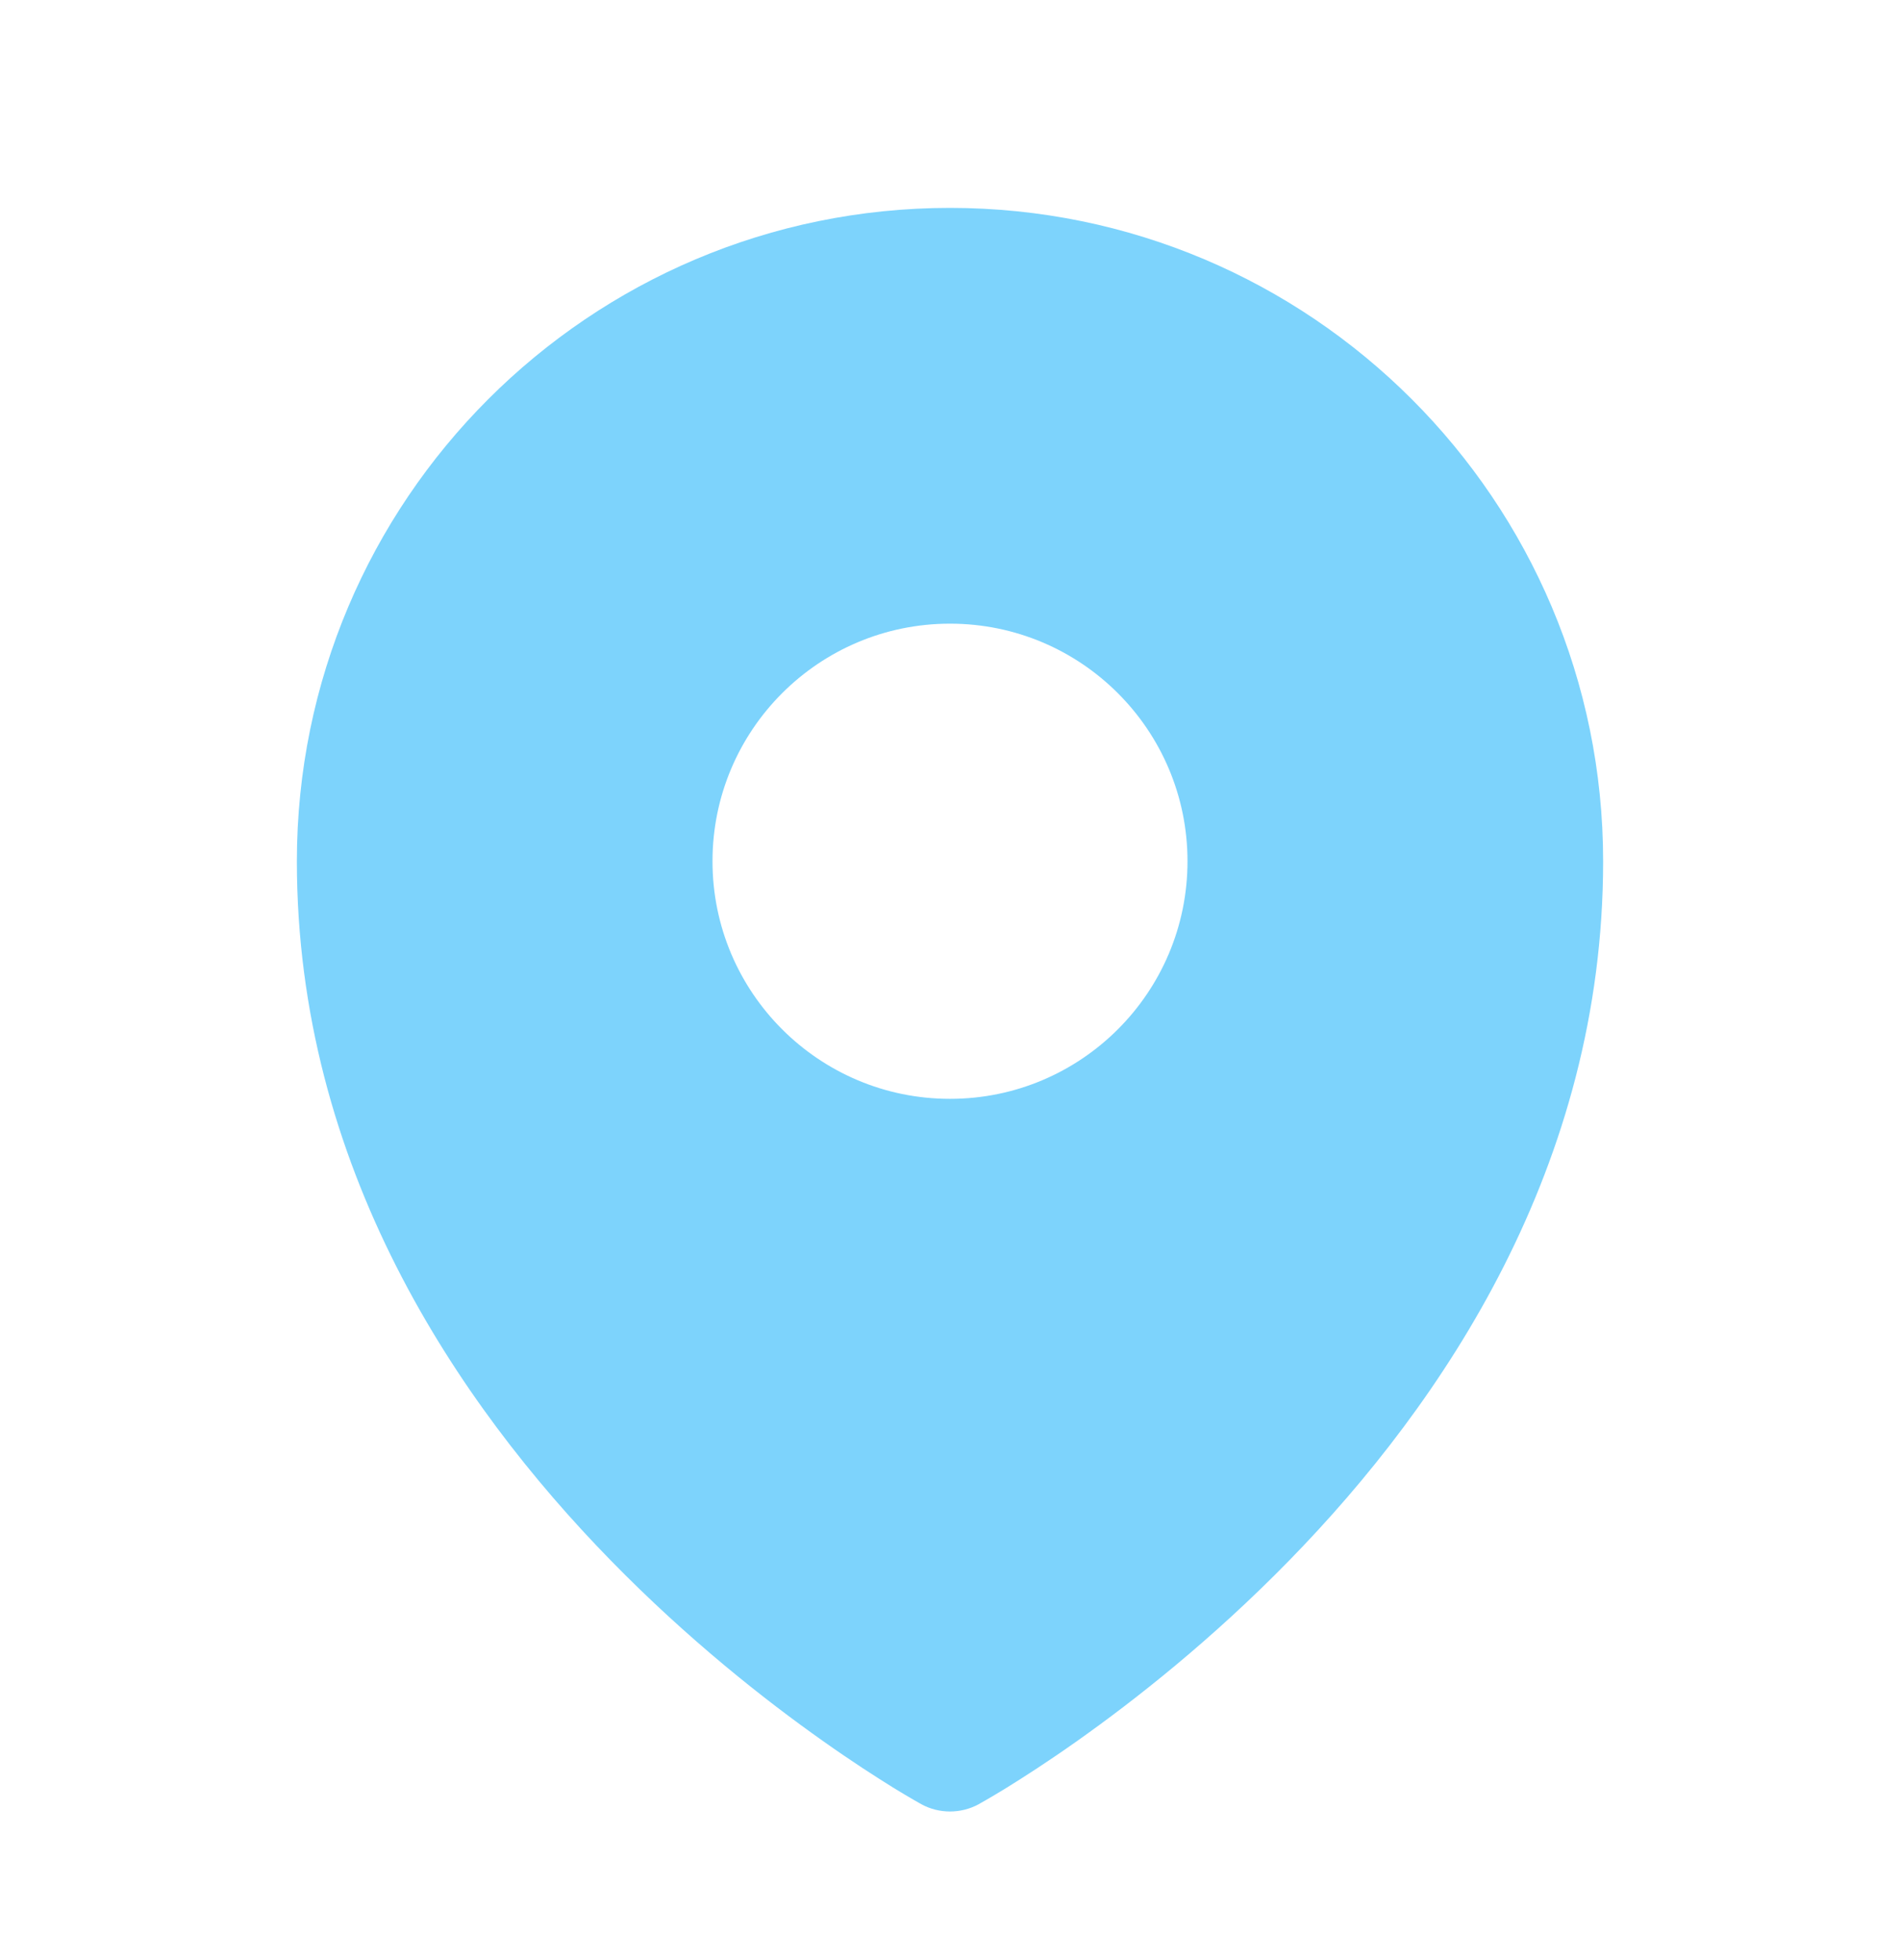 <svg width="32" height="33" viewBox="0 0 32 33" fill="none" xmlns="http://www.w3.org/2000/svg">
<path fill-rule="evenodd" clip-rule="evenodd" d="M15.386 30.301C15.427 30.325 15.458 30.343 15.481 30.355L15.518 30.376C15.815 30.539 16.184 30.538 16.481 30.377L16.519 30.355C16.542 30.343 16.573 30.325 16.614 30.301C16.694 30.255 16.809 30.187 16.954 30.098C17.243 29.919 17.652 29.657 18.14 29.312C19.113 28.624 20.413 27.603 21.715 26.27C24.308 23.616 27 19.628 27 14.5C27 8.425 22.075 3.5 16 3.5C9.925 3.5 5 8.425 5 14.5C5 19.628 7.692 23.616 10.285 26.27C11.587 27.603 12.886 28.624 13.861 29.312C14.348 29.657 14.757 29.919 15.046 30.098C15.191 30.187 15.306 30.255 15.386 30.301ZM16 18.5C18.209 18.5 20 16.709 20 14.5C20 12.291 18.209 10.5 16 10.5C13.791 10.5 12 12.291 12 14.5C12 16.709 13.791 18.5 16 18.5Z" fill="#7DD3FC"/>
</svg>

